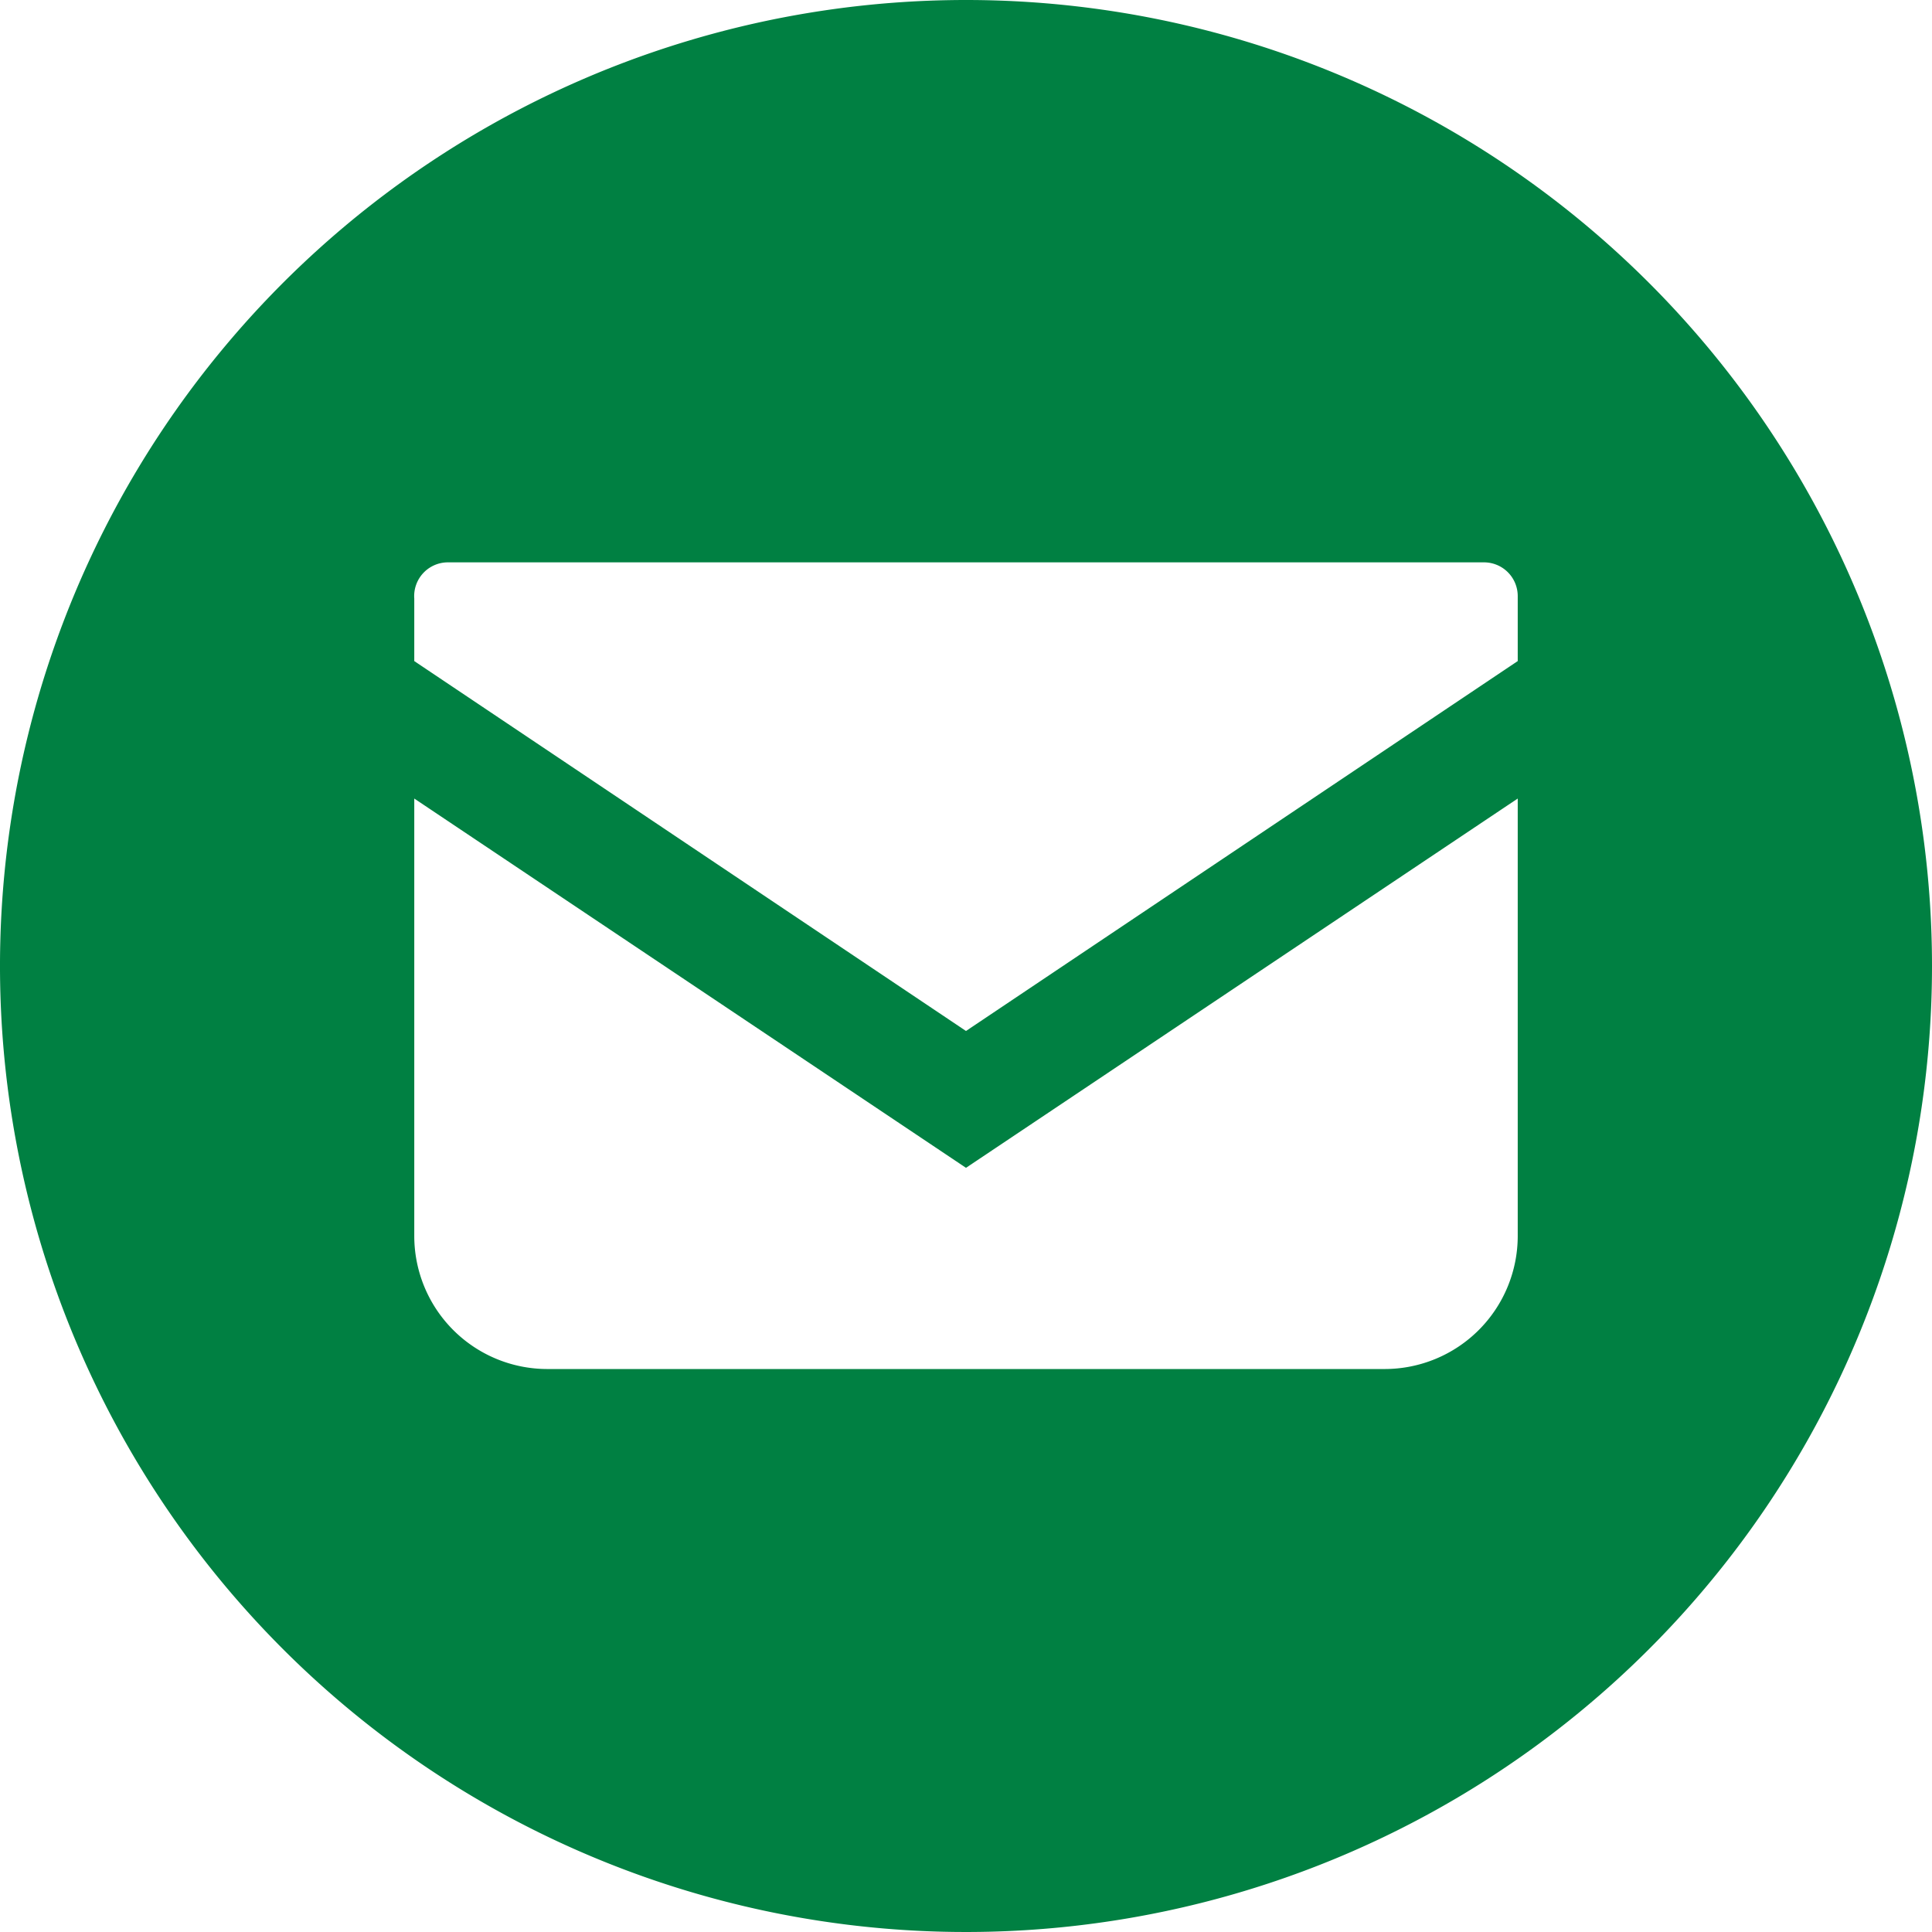 <svg xmlns="http://www.w3.org/2000/svg" viewBox="0 0 30.92 30.92"><defs><style>.cls-1{fill:#008042;fill-rule:evenodd;}</style></defs><g id="レイヤー_2" data-name="レイヤー 2"><g id="デザイン"><path class="cls-1" d="M15.46,0A15.46,15.46,0,1,0,30.92,15.46,15.46,15.46,0,0,0,15.46,0Zm8.83,19.78a2.13,2.13,0,0,1-2.13,2.13H8.76a2.13,2.13,0,0,1-2.13-2.13v-7l8.83,5.91,8.83-5.91Zm0-9.2L15.46,16.5,6.63,10.58v-1A.54.54,0,0,1,7.16,9H23.75a.54.54,0,0,1,.54.54Z"/></g></g></svg>